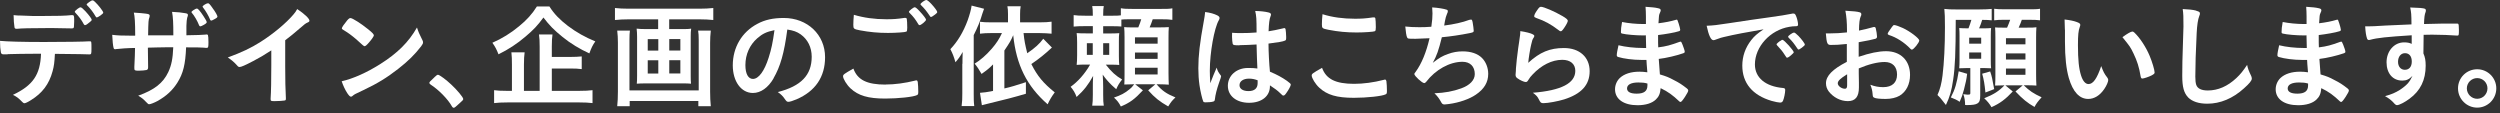<?xml version="1.0" encoding="UTF-8"?><svg id="a" xmlns="http://www.w3.org/2000/svg" viewBox="0 0 331 15"><rect x="0" y="0" width="331" height="15" fill="#333333" stroke="none"/><defs><style>.b{fill:#fff;stroke-width:0px;}</style></defs><path class="b" d="m1.01,7.19h-.33c-.06,0-.1,0-.14,0h-.13c-.15,0-.25-.08-.29-.24-.07-.38-.12-.86-.12-1.54.9.09,2.97.15,5.81.15,2.55,0,5.49-.04,5.96-.09h.13c.21,0,.21,0,.21,1,0,.66-.03.73-.24.73h-.1c-.69-.03-.98-.03-4.5-.07-.06,1.14-.12,1.62-.31,2.31-.46,1.7-1.35,2.88-2.85,3.81-.42.27-.75.42-.88.42-.08,0-.14-.03-.26-.15-.54-.55-.72-.69-1.26-.96,2.65-1.25,3.63-2.67,3.72-5.45-2.43.02-3.25.02-4.41.06h0Zm1.54-5.14c.34,0,.65.03.81.03.76.04.99.04,1.98.04,2.27,0,3.34-.03,4.15-.12h.08c.21,0,.25.1.25.57v.32c0,.09,0,.24-.02.42,0,.4-.03.45-.31.45-.17,0-1.26-.03-2.31-.04-.22,0-.6,0-1.14,0-1.92,0-3.27.03-3.75.09-.05,0-.09,0-.12,0-.15,0-.23-.06-.25-.19-.06-.32-.12-1.04-.12-1.62.3.04.4.04.75.06h0Zm8.55,1.17c-.3-.57-.63-1.01-1.11-1.52-.06-.06-.09-.1-.09-.13,0-.09.09-.18.34-.38.24-.17.33-.22.42-.22.12,0,.27.12.65.52.48.52.83,1,.83,1.12,0,.09-.04.15-.23.3-.33.29-.54.42-.66.42-.06,0-.09-.03-.15-.12h0Zm2.12-1.12c-.18.13-.33.21-.41.21-.04,0-.09-.03-.15-.13-.31-.54-.67-1.02-1.12-1.47-.04-.04-.07-.09-.07-.12,0-.11.63-.55.76-.54.12,0,.17.03.33.18.45.42,1.11,1.26,1.11,1.44,0,.09-.12.2-.45.44h0Z"/><path class="b" d="m17.9,4.68c0-1.67-.06-2.54-.18-3.01.73.04,1.19.09,1.54.13.46.06.56.1.56.3,0,.06-.02.1-.04.21-.12.29-.14.48-.17,2.37.38,0,1.48,0,3.34,0,0-1.71-.04-2.39-.17-3.11.81.04,1.26.09,1.7.17.31.04.4.1.4.25,0,.09-.02.13-.1.38-.04.11-.09.57-.1,1.05v1.25c1.53-.03,2.08-.04,2.54-.09.04-.02.1-.02.13-.02.09,0,.15.03.18.08.04.09.07.45.07.94,0,.67-.03.76-.24.76-.05,0-.18,0-.38-.03-.32-.03-1.1-.04-2.34-.04-.09,2.25-.39,3.45-1.14,4.65-.65,1.04-1.48,1.8-2.64,2.45-.4.22-.94.43-1.09.43-.14,0-.15-.01-.47-.34-.33-.36-.54-.51-1-.79,2.16-.78,3.29-1.67,3.98-3.12.42-.9.6-1.79.66-3.29h-.96c-.13,0-.55,0-1.19.02-.27.01-.69.01-1.21.03,0,.71.01,1.52.03,2.42v.18c0,.22-.05.3-.21.36-.18.04-.65.09-1.04.09-.5,0-.57-.04-.57-.31v-.22c.06-1.37.08-1.61.09-2.48-.78,0-2.12.09-2.52.15-.03.02-.06.02-.09.02-.12,0-.2-.04-.23-.18-.08-.27-.15-.98-.18-1.73.77.09,1.2.11,2.44.11h.59v-.03Zm8.46-1.33c-.23-.59-.65-1.3-.96-1.65-.03-.04-.05-.06-.05-.11,0-.1.53-.46.71-.46.15,0,.44.33.87.99.3.45.44.71.44.81s-.1.21-.44.39c-.19.1-.33.17-.4.17s-.12-.04-.17-.13h0Zm1.78-2.28c.35.45.65.99.65,1.12,0,.1-.12.21-.38.34-.23.13-.38.2-.44.2s-.12-.04-.15-.13c-.19-.48-.58-1.16-.94-1.61-.04-.06-.06-.09-.06-.12,0-.12.52-.44.72-.44.12,0,.24.12.6.63h0Z"/><path class="b" d="m37.76,8.66c0,1.89.03,3.29.09,4.31v.1c0,.17-.04.22-.19.24-.19.04-.83.08-1.32.08s-.51-.03-.51-.29v-.08c.06-.76.09-2.48.09-4.37v-1.98c-1.02.66-1.52.96-2.39,1.41-1.08.57-1.6.79-1.8.79-.12,0-.21-.04-.31-.17-.44-.49-.68-.69-1.26-1.09,1.92-.71,3.02-1.23,4.35-2.07,1.65-1.04,3.38-2.48,4.35-3.63.21-.24.3-.38.49-.71.95.63,1.62,1.26,1.62,1.54,0,.09-.06.17-.24.24-.27.12-.38.2-1.08.81-.66.58-1.31,1.11-1.89,1.54v3.33Z"/><path class="b" d="m55.91,5.27c.08.15.1.25.1.34,0,.15-.06.25-.25.52-.83,1.08-1.71,1.95-3.04,2.99-1.5,1.17-2.78,1.95-4.58,2.8-1.15.54-1.21.57-1.4.73-.12.12-.18.15-.27.15-.13,0-.25-.12-.48-.45-.3-.45-.58-1.07-.75-1.59,1.52-.34,3.33-1.16,5.08-2.26,2.31-1.46,3.77-2.9,4.89-4.86.17.55.3.85.69,1.62h0Zm-9.99-2.52c.25-.29.36-.36.49-.36.29.02,1.41.74,2.34,1.49.57.46.75.66.75.81,0,.1-.27.51-.63.92-.33.38-.49.51-.61.51-.07,0-.31-.19-.72-.58-.39-.38-1.17-1-1.56-1.25-.35-.23-.56-.36-.63-.4-.06-.05-.09-.09-.09-.14,0-.13.29-.55.66-.99h0Z"/><path class="b" d="m57.54,10.2c.27-.24.34-.3.45-.3.19,0,1.09.66,1.75,1.29.75.69,1.59,1.69,1.59,1.91,0,.13-.03.17-.46.55-.57.53-.69.62-.79.62-.09,0-.18-.06-.26-.21-.52-.93-1.72-2.16-2.79-2.85-.12-.09-.18-.15-.18-.24,0-.1.03-.15.69-.76h0Z"/><path class="b" d="m72.75.87c.61.96,1.33,1.71,2.44,2.56,1.11.84,2.31,1.51,3.63,2.05-.33.46-.54.88-.79,1.59-1.23-.55-2.54-1.35-3.54-2.17-1.14-.92-1.74-1.53-2.54-2.58-.78,1.07-1.33,1.64-2.37,2.52-1.11.95-2.29,1.72-3.58,2.35-.26-.66-.42-.97-.81-1.53,1.24-.54,2.44-1.27,3.54-2.19,1-.81,1.74-1.63,2.35-2.61h1.67Zm.31,11.16h3.58c.79,0,1.36-.03,1.81-.09v1.71c-.46-.06-1.05-.09-1.81-.09h-9.36c-.81,0-1.4.03-1.86.09v-1.71c.39.06.93.09,1.71.09h.65v-3.45c0-.67-.01-1.12-.07-1.65h1.75c-.06.43-.09.93-.09,1.65v3.45h2.08v-5.86c0-.72-.02-1.11-.09-1.61h1.79c-.06.44-.09.84-.09,1.56v1.42h2.38c.68,0,1.17-.03,1.58-.07v1.68c-.45-.06-.89-.08-1.56-.08h-2.4v2.96Z"/><path class="b" d="m83.19,2.56c-.64,0-1.18.03-1.77.09v-1.59c.54.06,1.06.09,1.74.09h9.51c.66,0,1.2-.03,1.77-.09v1.59c-.51-.06-1.17-.09-1.77-.09h-4.07v1.29h1.73c.52,0,.85,0,1.18-.06-.05.3-.06.61-.06,1.08v5.16c0,.54.01.72.04,1.05-.34-.03-.57-.04-1.26-.04h-4.65c-.69,0-.93.02-1.27.04.03-.33.04-.54.04-1.05v-5.16c0-.46-.02-.69-.06-1.08.33.04.66.06,1.18.06h1.67v-1.29h-3.96.01Zm10.92,1.5c-.06.49-.09,1.12-.09,1.62v6.45c0,.73.03,1.32.09,1.93h-1.65v-.69h-9.09v.69h-1.65c.06-.6.09-1.14.09-1.92v-6.5c0-.57-.03-1.07-.09-1.59h1.68c-.04.34-.06.61-.06,1.27v6.65h9.17v-6.68c0-.55-.02-.9-.08-1.24h1.68Zm-8.35,1.12v1.52h1.4v-1.52h-1.4Zm0,2.8v1.76h1.4v-1.76h-1.4Zm2.85-1.29h1.47v-1.52h-1.47v1.52Zm0,3.04h1.47v-1.76h-1.47v1.76Z"/><path class="b" d="m102.42,10.38c-.72,1.24-1.71,1.93-2.73,1.93-1.56,0-2.67-1.53-2.67-3.66,0-2.37,1.2-4.41,3.25-5.49,1-.54,2.08-.78,3.51-.78,3.13,0,5.46,2.22,5.46,5.19,0,2.62-1.29,4.51-3.78,5.58-.5.21-.88.33-1.08.33-.18,0-.25-.06-.45-.34-.26-.39-.54-.68-.95-.95,3.09-.79,4.49-2.25,4.49-4.68,0-1.25-.53-2.29-1.46-2.96-.52-.36-.95-.51-1.77-.64-.42,3.16-.92,4.89-1.83,6.46h0Zm-2.16-5.31c-1,.88-1.57,2.14-1.57,3.55,0,1.16.38,1.83,1,1.83.75,0,1.52-1.04,2.08-2.82.36-1.12.54-1.98.77-3.64-1.06.22-1.59.48-2.28,1.08Z"/><path class="b" d="m117.23,11.19c1.23,0,2.59-.18,3.94-.52.08-.03.12-.03.17-.03.09,0,.13.06.17.2.04.33.07.81.07,1.3,0,.3-.03.39-.17.45-.45.24-2.47.46-4.21.46-2.27,0-3.56-.39-4.59-1.35-.5-.46-.99-1.27-.99-1.6,0-.22.14-.33,1.37-1.02.54,1.49,1.78,2.12,4.25,2.12h0Zm.13-8.64c.87,0,1.38-.03,2.4-.18h.1c.12,0,.17.04.2.13.03.18.06.63.06,1.17,0,.34-.03.46-.12.52-.12.08-1.43.17-2.43.17-1.33,0-2.44-.11-3.69-.34-.85-.17-.9-.2-.9-.74,0-.33.03-.91.07-1.32,1.31.39,2.73.59,4.31.59Zm4.4.78c-.08,0-.12-.03-.17-.12-.39-.65-.66-1.01-1.19-1.53-.04-.05-.06-.08-.06-.12,0-.12.6-.6.77-.6.1,0,.29.13.66.54.48.51.84.99.84,1.11,0,.17-.66.72-.85.72Zm1.54-2.82c.46.5.79.95.79,1.08,0,.09-.04.14-.28.33-.3.23-.47.33-.56.33-.04,0-.09-.04-.15-.15-.45-.66-.71-.98-1.16-1.42-.04-.03-.07-.09-.07-.12,0-.14.58-.56.78-.56.1,0,.33.17.65.51Z"/><path class="b" d="m127.43,8.45c0-.42,0-.76.03-1.57-.36.63-.54.88-.96,1.36-.21-.74-.36-1.12-.67-1.73.94-.99,1.71-2.25,2.29-3.82.27-.77.46-1.44.52-1.95l1.65.42c-.08.23-.09.27-.23.66-.28.98-.63,1.82-1.14,2.83v7.72c0,.66,0,1.11.07,1.67h-1.67c.08-.63.09-.99.09-1.69v-3.9h.02Zm11.85-2.16c-.88.83-1.74,1.52-2.73,2.19.79,1.58,1.58,2.53,3.1,3.75-.39.52-.69,1.02-.94,1.58-2.77-2.42-4.15-5.21-4.56-9.15-.31.73-.45.96-1.17,2.03v5.02c.92-.21,1.46-.38,2.85-.83v1.53c-1.32.4-3.04.85-5.15,1.35-.45.1-.48.12-.68.17l-.25-1.64c.5-.03.93-.09,1.73-.25v-3.51c-.51.51-.72.69-1.52,1.26-.33-.58-.6-.99-.92-1.36.74-.44,1.54-1.14,2.27-1.98.62-.72.99-1.29,1.35-2.07h-1.41c-.61,0-1.02.02-1.5.08v-1.58c.46.06.78.08,1.5.08h2.21v-1.11c0-.43-.02-.72-.08-1.02h1.76c-.06.33-.08.6-.08,1.02v1.11h2.55c.72,0,1.19-.03,1.62-.09v1.59c-.48-.04-.99-.08-1.6-.08h-2.11c.1,1.01.21,1.53.49,2.67,1.01-.69,1.62-1.24,2.12-1.92l1.15,1.17h0Z"/><path class="b" d="m148.46,3.51c-.38-.03-.65-.04-1.23-.04h-1.17v.96h.93c.6,0,.88-.02,1.2-.04-.05.34-.05.51-.05,1.12v1.93c0,.6.02.84.05,1.16-.36-.03-.58-.04-1.15-.04h-.63c.74.95,1.35,1.5,2.16,1.96-.41.53-.56.78-.78,1.29-.09-.08-.28-.25-.57-.51-.4-.38-.89-.93-1.22-1.42.04.67.06,1.12.06,1.68v.96c0,.78.02,1.1.08,1.47h-1.53c.06-.41.08-.74.08-1.46v-.92c0-.52,0-.92.04-1.56-.63,1.15-1.2,1.89-2.19,2.79-.21-.57-.42-.91-.79-1.35.94-.66,1.89-1.72,2.58-2.94h-.57c-.6,0-.79.01-1.21.04.04-.35.06-.71.06-1.3v-1.67c0-.55-.02-.87-.06-1.24.37.03.64.04,1.39.04h.75v-.96h-.98c-.72,0-1.18.02-1.56.06v-1.52c.42.06.78.08,1.56.08h.98c0-.69-.02-.95-.08-1.28h1.53c-.06.27-.08.6-.08,1.17v.11h1.19c.63,0,.81,0,1.15-.05v-.94c.42.08.8.09,1.51.09h3.77c.79,0,1.17,0,1.54-.08v1.53c-.39-.06-.76-.08-1.54-.08h-1.06c-.14.41-.26.74-.41,1.08h1.13c.78,0,1.03-.02,1.41-.04-.03.34-.04.82-.04,1.36v4.76c0,.57.02,1.12.04,1.5-.42-.03-.84-.05-1.23-.05h-.39c.76.87,1.3,1.25,2.5,1.74-.46.44-.54.53-.96,1.19-1.15-.65-1.78-1.16-2.65-2.13l.95-.8h-2.67l1.02.8c-1.1,1.18-1.71,1.63-2.92,2.14-.27-.52-.48-.79-.91-1.18.88-.3,1.44-.58,2.07-1.11.22-.18.3-.25.61-.65h-.19c-.46,0-.85.02-1.12.03.02-.41.03-.69.03-1.3v-4.95c0-.63-.02-.96-.05-1.35.33.03.58.04,1.21.04h.66c.2-.47.3-.78.39-1.08h-1.59c-.54,0-.78.02-1.04.04v.92Zm-4.56,2.21v1.54h.78v-1.54h-.78Zm2.16,1.54h.8v-1.54h-.8v1.54Zm4.21-1.48h3v-.84h-3v.84Zm0,2.01h3v-.83h-3v.83Zm0,2.07h3v-.89h-3v.89Z"/><path class="b" d="m161.61,9.95c.04.06.06.11.06.17s-.08.32-.25.78c-.32.92-.51,1.67-.57,2.25-.02.19-.07.27-.27.31-.21.06-.61.09-1,.09-.15,0-.23-.03-.27-.12-.13-.29-.38-1.32-.5-2.16-.1-.71-.15-1.44-.15-2.21,0-1.72.19-3.36.73-6.3.09-.48.12-.7.17-1.17.69.09,1.17.23,1.6.44.23.12.31.22.31.36,0,.09-.03.17-.1.29-.61,1.05-1.19,4.29-1.19,6.69,0,.36.02.93.06,1.65.36-.93.53-1.35.85-2.07.1.41.21.6.51,1h0Zm2.52-3.95c-.72,0-.87-.03-.92-.19-.04-.14-.09-.62-.09-.96,0-.12,0-.24.01-.51.41.03.65.04,1.14.04.81,0,1.32-.02,2.1-.08,0-1.91-.03-2.15-.18-2.85.73.02,1.29.08,1.77.2.22.06.32.13.32.29,0,.06-.02.11-.06.22-.15.35-.22.93-.26,1.98.55-.08,1.04-.18,1.94-.39.07-.03.11-.03.15-.03.09,0,.13.04.16.15.03.13.08.7.08,1.02,0,.38-.02.43-.17.49-.24.12-.9.23-2.17.39,0,1.04.09,2.75.19,3.72.95.4,1.59.75,2.25,1.21.42.3.51.4.51.51,0,.16-.27.67-.59,1.11-.18.26-.27.33-.38.33s-.11,0-.45-.33c-.33-.33-.68-.58-1.34-1.02v.12c0,1.32-1.1,2.19-2.76,2.19s-2.81-.9-2.81-2.25,1.14-2.36,2.66-2.36c.55,0,.84.01,1.25.07-.04-.78-.08-1.84-.11-3.18-.65.04-1.67.09-2.27.09l.03.02Zm1.23,4.41c-.75,0-1.25.35-1.25.87,0,.48.46.78,1.19.78.79,0,1.21-.36,1.21-1.05,0-.21,0-.38,0-.38-.39-.15-.74-.22-1.14-.22Z"/><path class="b" d="m179.27,11.1c1.23,0,2.59-.18,3.95-.53.07-.03.12-.03.17-.03.09,0,.13.06.17.2.04.33.07.81.07,1.3,0,.3-.03.39-.17.45-.45.24-2.47.46-4.21.46-2.26,0-3.55-.38-4.59-1.35-.5-.46-.99-1.27-.99-1.6,0-.23.14-.32,1.37-1.02.54,1.49,1.79,2.12,4.25,2.12h-.02Zm.13-8.62c.87,0,1.38-.03,2.4-.18h.1c.12,0,.17.04.2.14.03.18.06.63.06,1.17,0,.34-.03.46-.12.52-.12.08-1.43.17-2.43.17-1.33,0-2.44-.11-3.69-.35-.86-.17-.9-.21-.9-.73,0-.35.03-.92.08-1.34,1.3.41,2.73.6,4.3.6Z"/><path class="b" d="m187.23,5.13c-.81,0-.84,0-.93-.18-.09-.15-.19-.78-.24-1.44.56.06,1.1.09,1.82.09.43,0,1.02,0,1.63-.06.12-.9.15-1.22.15-1.77,0-.25-.01-.45-.04-.79.73.04,1.58.18,1.91.3.12.04.16.09.16.21,0,.09-.01.15-.1.33-.13.3-.2.54-.29,1.02-.04.29-.06.34-.09.54,1.23-.15,2.46-.42,3.32-.75.12-.03.18-.04.24-.04.11,0,.15.08.21.38.06.33.14.93.14,1.1,0,.18-.06.21-.51.31-1.18.24-2.67.46-3.71.55-.45,1.8-.66,2.39-1.2,3.39.84-.66,1.29-.92,2.01-1.17.64-.24,1.27-.35,1.95-.35,1.09,0,1.98.3,2.55.87.52.52.83,1.3.83,2.11,0,1.11-.53,2.01-1.65,2.76-.83.57-2.19,1.05-3.55,1.23-.24.03-.48.06-.57.06-.22,0-.33-.07-.43-.25-.29-.54-.53-.85-.92-1.23,1.39-.06,2.46-.26,3.54-.65,1.14-.41,1.8-1.09,1.8-1.89,0-1.02-.62-1.63-1.63-1.63-1.7,0-3.58,1.05-4.8,2.65-.09.11-.18.17-.27.17-.27,0-1.3-.95-1.3-1.19,0-.08.01-.11.17-.3.79-1.08,1.41-2.59,1.84-4.45-.25.01-1.84.08-2.01.08h-.03Z"/><path class="b" d="m207.08,6.36c2.05,0,3.39,1.21,3.39,3.06s-1.12,3.02-3.38,3.74c-.81.25-2.14.5-2.75.5-.31,0-.39-.08-.6-.51-.17-.35-.35-.55-.79-.87,3.76-.3,5.62-1.26,5.62-2.9,0-.91-.65-1.46-1.73-1.46-1.37,0-2.77.71-3.93,1.95-.21.21-.41.46-.54.69-.13.23-.22.3-.36.3-.22,0-.75-.23-1.11-.5-.18-.13-.24-.24-.24-.48,0-.08.01-.24.04-.48,0,0,0-.15.01-.32.08-.96.12-1.36.3-2.71.02-.11.06-.4.13-.87,0,0,.04-.33.12-.88.01-.14.03-.26.03-.5.72.11,1.4.27,1.68.44.12.06.18.13.17.22,0,.06-.03.11-.08.2-.17.25-.21.39-.34.96-.14.57-.35,1.89-.38,2.38,1.53-1.41,2.86-1.96,4.71-1.96h.03Zm-.27-4.27c.58.34.77.51.77.67,0,.14-.24.59-.5.96-.24.34-.33.42-.45.42-.08,0-.12-.03-.3-.17-1-.76-1.8-1.2-2.93-1.59-.22-.09-.27-.12-.27-.24,0-.15.12-.41.39-.79.24-.36.35-.45.51-.45.36,0,1.83.63,2.77,1.19h0Z"/><path class="b" d="m217.95,6.35c-.02-.49-.03-1.05-.04-1.67-.14.01-.27.01-.33.01-.99,0-2.27-.11-2.79-.24-.15-.04-.18-.07-.18-.22,0-.33.04-.73.15-1.32.84.17,1.88.27,2.78.27.07,0,.21,0,.38,0v-.99c0-.53-.02-.77-.05-1.29.75.05,1.26.09,1.62.18.3.06.39.13.39.3,0,.08-.02.11-.12.35-.11.25-.12.31-.18,1.35.9-.11,1.62-.25,2.32-.46.04-.02.06-.02.08-.02.11,0,.11.02.27.5.1.32.21.71.21.83,0,.11-.04.17-.2.21-.5.17-1.79.39-2.73.5,0,1.06,0,1.11.02,1.63,1.05-.13,1.62-.29,2.8-.72.08-.03.11-.04.15-.04.09,0,.12.04.27.41.15.38.29.79.29.94,0,.08-.06.14-.17.18-.83.3-2.33.66-3.27.76.03.57.06.88.15,2.05.84.25,1.19.39,1.83.74.72.36,1.11.62,1.75,1.12.12.09.17.17.17.29,0,.1-.13.36-.42.81-.33.5-.5.69-.6.69-.04,0-.09-.02-.14-.06-.9-.85-1.48-1.28-2.49-1.77-.06.72-.23,1.12-.63,1.5-.51.5-1.37.76-2.43.76-1.84,0-2.98-.81-2.98-2.11,0-.57.24-1.12.64-1.5.58-.54,1.47-.83,2.59-.83.36,0,.68.03,1.05.08-.08-.98-.11-1.32-.12-1.64-.35,0-.54,0-.72,0-1.03,0-2.29-.16-3-.38-.15-.04-.21-.12-.21-.24,0-.23.09-.71.23-1.32.93.23,2.12.36,3.22.36h.44Zm-1.04,4.57c-.96,0-1.49.29-1.49.79,0,.45.44.69,1.28.69.97,0,1.42-.34,1.42-1.09v-.25c-.39-.11-.69-.14-1.21-.14Z"/><path class="b" d="m228.32,4.88c-.39.09-.53.13-1.07.33-.19.08-.3.11-.39.11-.33,0-.63-.62-.9-1.91.96-.04,1.31-.09,2.97-.34,1.8-.27,4.08-.62,5.28-.77,1.35-.18,2.43-.36,3-.48.11-.03.15-.03.23-.03.2,0,.27.09.41.46.12.32.21.77.21.98,0,.18-.06.24-.27.24-.31,0-.6.03-.88.08-2.54.42-4.56,2.64-4.56,4.98,0,1.75,1.38,2.91,3.72,3.12.21.01.29.09.29.27,0,.38-.15,1.1-.29,1.42-.08.17-.2.24-.39.24s-.64-.09-1.11-.22c-2.55-.75-3.89-2.37-3.89-4.67,0-1.25.41-2.4,1.19-3.39.42-.54.78-.84,1.63-1.42-1.96.33-4.04.72-5.17,1h0Zm7.68.39c.21,0,1.49,1.42,1.49,1.65,0,.07-.09.16-.36.4-.29.24-.3.24-.42.29-.05.02-.09.03-.1.03-.06,0-.08,0-.35-.43-.24-.38-.49-.7-.97-1.2-.03-.03-.08-.1-.08-.12.03-.08.04-.12.06-.12.04-.06.3-.27.36-.31.15-.07.24-.13.25-.15.02-.03.04-.03.04-.03h.08Zm2.57,1.04c-.23.16-.36.25-.44.25-.06,0-.09-.03-.17-.15-.45-.67-.67-.96-1.15-1.42-.03-.04-.06-.09-.06-.12,0-.08.09-.17.3-.32.21-.15.39-.24.47-.24.1,0,.28.13.6.45.43.45.84,1,.84,1.14,0,.09-.1.19-.39.41Z"/><path class="b" d="m244.55,5.82c-1.19.12-1.49.13-2.16.13-.46,0-.54-.2-.65-1.53h.58c.74,0,1.4-.04,2.22-.13v-.32c0-.98-.06-1.74-.21-2.55,1.14.06,1.59.12,1.9.21.15.05.21.12.21.27,0,.09-.01.15-.09.3-.13.29-.21.83-.22,1.85.5-.09,1.29-.29,1.89-.46.04-.02.08-.02.11-.02.12,0,.19.06.22.17.08.3.17.9.17,1.12,0,.12-.08.23-.2.27-.18.07-1.27.3-2.23.46v1.93c1.48-.5,2.64-.74,3.63-.74,1.92,0,3.17,1.23,3.17,3.14,0,1.23-.5,2.22-1.38,2.75-.46.27-1.12.43-1.84.43s-1.37-.06-1.53-.17c-.17-.09-.18-.13-.21-.5-.03-.42-.12-.78-.3-1.21.61.23,1.12.32,1.71.32,1.17,0,1.83-.6,1.83-1.67s-.63-1.66-1.64-1.66c-.94,0-2.14.3-3.43.85,0,.04,0,.26,0,.65.01.66.02,1.06.02,1.2,0,.27,0,.54,0,.68,0,1.21-.46,1.8-1.46,1.8s-1.93-.51-2.54-1.29c-.24-.33-.36-.67-.36-1.08,0-.97.87-1.86,2.76-2.83v-2.37h.01Zm0,4.02c-.87.53-1.23.87-1.23,1.19,0,.35.5.72.95.72.21,0,.29-.14.29-.48v-1.43h0Zm8.37-3.4c-.77-.81-1.82-1.49-2.81-1.8-.12-.04-.18-.1-.18-.18,0-.09.15-.33.57-.9.17-.23.18-.24.33-.24.15,0,.72.21,1.11.39.95.44,2.17,1.37,2.17,1.65s-.75,1.21-.97,1.21c-.08,0-.13-.03-.22-.13Z"/><path class="b" d="m260.63,3.75c.15-.4.29-.78.38-1.12h-2.07c-.01,4.4-.09,6.26-.34,7.91-.21,1.47-.45,2.28-.96,3.36-.11-.14-.3-.38-.57-.72-.12-.17-.27-.33-.55-.6.33-.72.55-1.56.67-2.58.21-1.71.32-3.89.32-6.39,0-1.3-.02-1.87-.08-2.43.46.06.88.07,1.54.07h3.1c.75,0,1.23-.03,1.63-.07v1.51c-.34-.04-.66-.06-1.26-.06-.13.44-.23.71-.41,1.12h.5c.49,0,.79,0,1.09-.04-.03.35-.04.59-.04,1.08v3.15c0,.54.01.81.04,1.1-.33-.02-.58-.03-.94-.03h-.5v3.64c0,.64-.09.88-.4,1.06-.23.14-.66.2-1.35.2,0,0-.08,0-.25-.01,0-.54-.09-1.07-.24-1.43.48.06.49.06.54.06.34,0,.39-.02.39-.22v-3.3h-.45c-.36,0-.66.01-1.02.03.03-.29.04-.65.04-1.07v-3.27c0-.36-.01-.69-.04-.99.34.03.6.04,1.14.04h.09Zm-.18,6.02c-.1.81-.17,1.08-.42,2.08-.21.78-.29.99-.57,1.63-.36-.24-.66-.39-1.17-.58.57-1.09.79-1.89,1.04-3.46l1.12.33Zm.27-3.99h1.59v-.79h-1.59v.79Zm0,2h1.59v-.83h-1.59v.83Zm2.78,1.68c.23.68.27.92.53,2.34l-1.16.45c-.12-1.18-.2-1.66-.43-2.49l1.06-.3Zm1.79,1.84c-.49,0-.79.01-1.14.03.03-.4.04-.9.04-1.32v-5.03c0-.54-.01-1.08-.04-1.35.42.03.49.03,1.21.03h.38c.18-.42.29-.69.41-1.04h-.8c-.58,0-.88.01-1.32.07v-1.53c.41.06.75.07,1.51.07h3.02c.79,0,1.14,0,1.54-.07v1.53c-.45-.06-.76-.07-1.54-.07h-.87c-.14.39-.24.65-.42,1.04h.96c.78,0,1.08,0,1.39-.05-.03.41-.04.79-.04,1.33v4.89c0,.57.01,1.05.04,1.5-.39-.03-.82-.04-1.23-.04h-.45c.76.74,1.3,1.1,2.37,1.59-.5.56-.71.83-.94,1.28-.91-.51-1.59-1.06-2.52-2.05l.96-.81h-2.3l.98.81c-.95,1.02-1.69,1.58-2.82,2.08-.24-.43-.54-.79-.96-1.18,1.26-.51,1.93-.93,2.68-1.71h-.1Zm.3-5.43h2.58v-.81h-2.58v.81Zm0,2.01h2.58v-.81h-2.58v.81Zm0,2.02h2.58v-.83h-2.58v.83Z"/><path class="b" d="m273.39,3.93c0-.43-.02-1.02-.04-1.35.69.08,1.2.18,1.6.33.36.13.48.22.48.39,0,.06-.02.14-.06.24-.19.51-.25,1.08-.25,2.44,0,1.92.12,3.12.42,4.04.23.71.57,1.11.98,1.11.61,0,1.12-.72,1.68-2.38.29.76.39.99.81,1.53.08.11.12.21.12.31,0,.24-.22.75-.52,1.19-.58.86-1.33,1.32-2.13,1.32-1.16,0-2.03-.93-2.57-2.78-.34-1.2-.51-2.71-.51-4.81v-1.58h0Zm8.92.24c.09,0,.17.04.29.15.75.72,1.53,1.92,2.02,3.09.33.79.65,1.86.65,2.18,0,.15-.08.22-.39.39-.34.18-1.05.42-1.23.42-.13,0-.2-.08-.24-.34-.19-1.16-.46-2-.93-2.97-.42-.87-.45-.91-1.47-2.17.63-.46,1.12-.74,1.3-.74h0Z"/><path class="b" d="m290.79,1.43c.38.1.48.18.48.34,0,.1,0,.15-.09.36-.17.43-.29,1.2-.34,2.25-.12,2.41-.18,4.29-.18,5.77,0,.48.04.84.12,1.08.17.5.69.75,1.53.75,1.35,0,2.62-.55,3.79-1.65.54-.51.87-.92,1.42-1.74.09.48.21.79.54,1.47.04.12.08.21.08.34,0,.27-.29.63-1.04,1.3-1.48,1.34-3.13,2.03-4.86,2.03-1.14,0-1.98-.29-2.52-.82-.57-.6-.79-1.38-.79-2.87,0-1.17.01-2.07.13-5.57.02-.52.03-.84.03-.98,0-1.27-.01-1.65-.1-2.29.76.03,1.35.09,1.8.21v.02Z"/><path class="b" d="m305.42,6.35c-.02-.49-.03-1.05-.04-1.67-.14.01-.27.01-.33.01-.99,0-2.27-.11-2.79-.24-.15-.04-.18-.07-.18-.22,0-.33.04-.73.15-1.32.84.17,1.88.27,2.78.27.07,0,.21,0,.38,0v-.99c0-.53-.02-.77-.05-1.29.75.05,1.26.09,1.62.18.3.06.39.13.39.3,0,.08-.02.11-.12.35-.11.25-.12.31-.18,1.35.9-.11,1.62-.25,2.32-.46.04-.02.06-.02.08-.02.11,0,.11.02.27.5.1.32.21.71.21.83,0,.11-.04.17-.2.21-.5.17-1.79.39-2.73.5,0,1.06,0,1.11.02,1.63,1.05-.13,1.62-.29,2.8-.72.08-.03.11-.04.15-.04.09,0,.12.04.27.41.15.38.29.79.29.94,0,.08-.06.14-.17.18-.83.3-2.33.66-3.27.76.03.57.06.88.15,2.05.84.25,1.19.39,1.83.74.72.36,1.11.62,1.75,1.12.12.09.17.17.17.29,0,.1-.13.36-.42.81-.33.5-.5.69-.6.69-.04,0-.09-.02-.14-.06-.9-.85-1.48-1.28-2.49-1.77-.06.72-.23,1.12-.63,1.5-.51.5-1.37.76-2.43.76-1.84,0-2.98-.81-2.98-2.11,0-.57.24-1.12.64-1.5.58-.54,1.47-.83,2.59-.83.36,0,.68.03,1.05.08-.08-.98-.11-1.32-.12-1.64-.35,0-.54,0-.72,0-1.03,0-2.29-.16-3-.38-.15-.04-.21-.12-.21-.24,0-.23.09-.71.23-1.32.93.23,2.12.36,3.22.36h.44Zm-1.04,4.57c-.96,0-1.49.29-1.49.79,0,.45.44.69,1.28.69.97,0,1.42-.34,1.42-1.09v-.25c-.39-.11-.69-.14-1.21-.14Z"/><path class="b" d="m319.31,4.67c-3.29.21-4.56.34-5.5.6-.06.01-.12.03-.17.03-.1,0-.2-.07-.24-.19-.13-.38-.21-.87-.25-1.62h.36c.48,0,.93-.02,2.37-.11,1.11-.06,2.05-.1,3.4-.15-.01-1.35-.03-1.56-.17-2.24,1.16.03,1.74.08,1.95.17.09.04.13.12.13.27,0,.03-.01.09-.04.16-.13.33-.18.66-.21,1.59,2.19-.06,2.52-.06,4.02-.06.41,0,.46,0,.51.04.06.06.09.28.09.79,0,.69-.01.76-.21.76h-.06c-.65-.06-2.25-.12-3.3-.12-.23,0-.6,0-1.1.02l-.03,2.46c.22.5.3.92.3,1.63,0,1.88-.69,3.32-2.15,4.38-.6.45-1.36.84-1.63.84-.13,0-.21-.04-.33-.17-.42-.48-.74-.72-1.27-1.02.9-.25,1.36-.46,1.95-.82.44-.29.83-.6,1.11-.92.2-.24.34-.46.57-.94-.44.45-.79.62-1.35.62-1.26,0-2.08-.96-2.08-2.42s.98-2.64,2.33-2.64c.43,0,.71.06,1,.2v-1.15h0Zm-1.81,3.51c0,.63.36,1.06.9,1.06.57,0,.92-.4.92-1.09s-.33-1.11-.9-1.11c-.54,0-.92.46-.92,1.14Z"/><path class="b" d="m330.51,11.7c0,1.41-1.14,2.55-2.53,2.55s-2.54-1.14-2.54-2.55,1.14-2.53,2.54-2.53,2.53,1.14,2.53,2.53Zm-3.9,0c0,.76.62,1.38,1.37,1.38s1.36-.62,1.36-1.38-.61-1.36-1.36-1.36-1.37.61-1.37,1.36Z"/></svg>